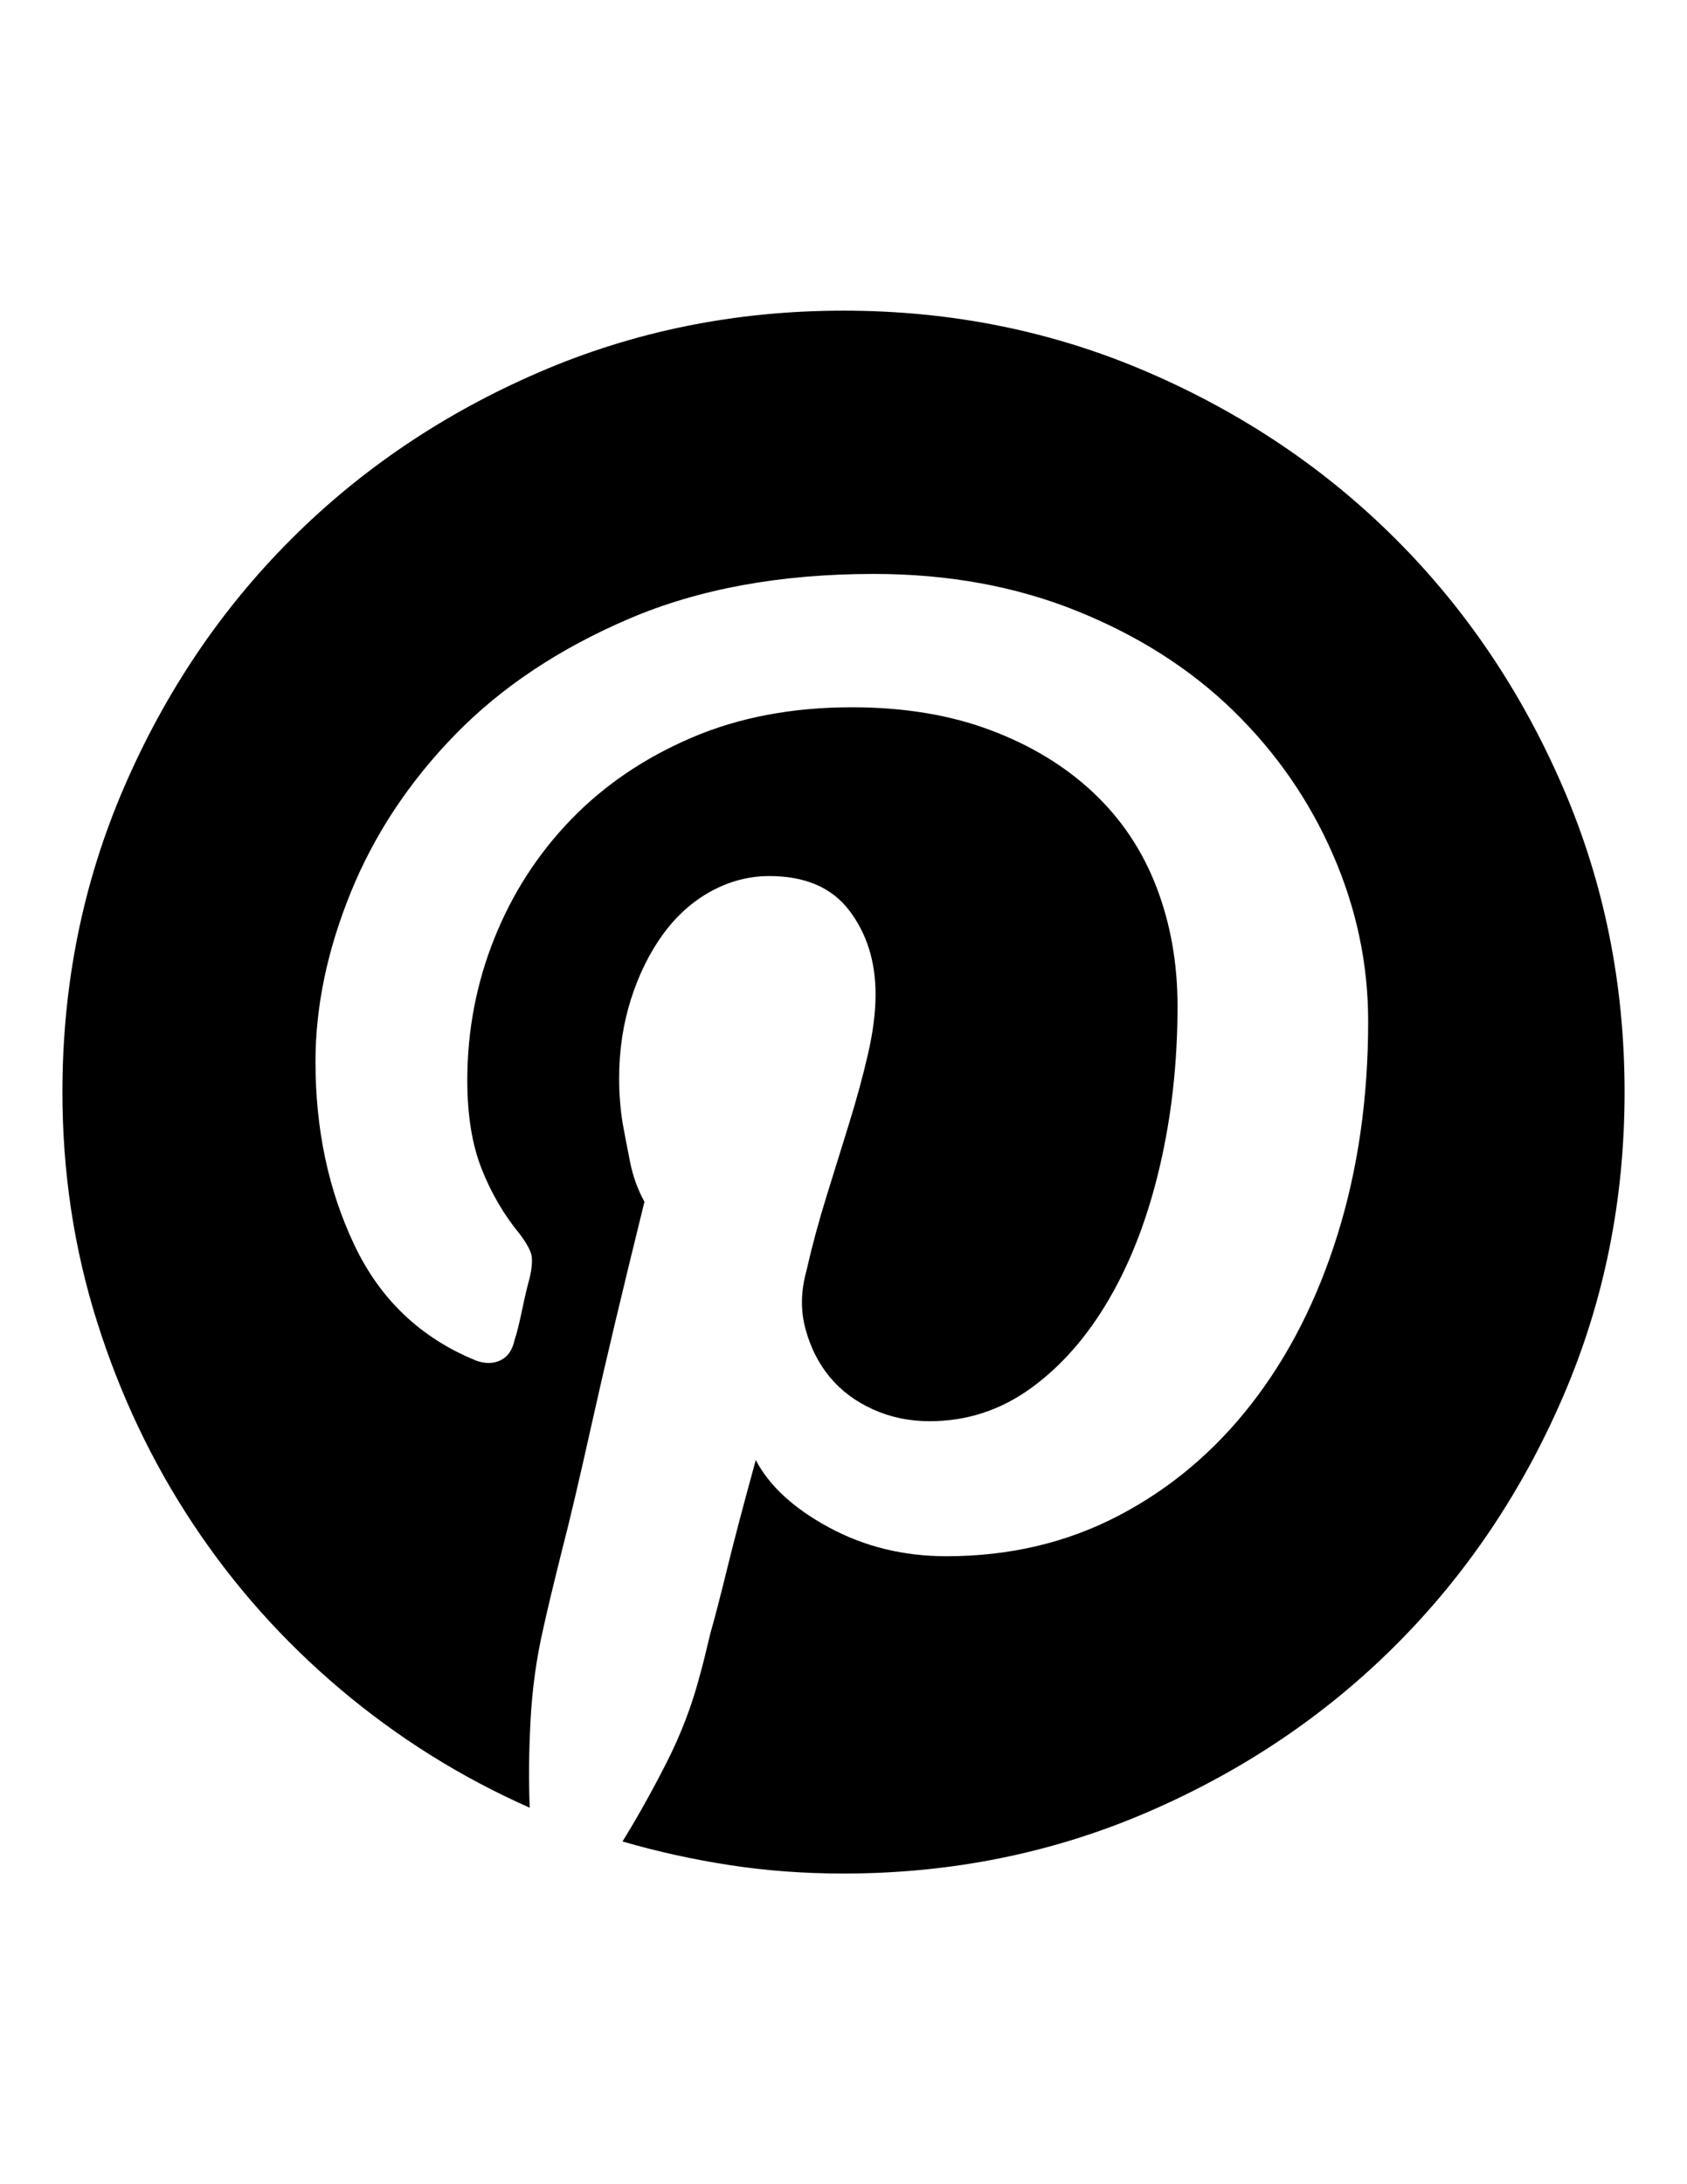 <?xml version="1.0" encoding="utf-8"?>
<!-- Generator: Adobe Illustrator 16.0.4, SVG Export Plug-In . SVG Version: 6.00 Build 0)  -->
<!DOCTYPE svg PUBLIC "-//W3C//DTD SVG 1.1//EN" "http://www.w3.org/Graphics/SVG/1.1/DTD/svg11.dtd">
<svg version="1.1" id="Capa_1" xmlns="http://www.w3.org/2000/svg" xmlns:xlink="http://www.w3.org/1999/xlink" x="0px" y="0px"
	 width="612px" height="792px" viewBox="0 0 612 792" enable-background="new 0 0 612 792" xml:space="preserve">
<path d="M306,112.644c39.168,0,75.99,7.446,110.466,22.338c34.478,14.892,64.464,35.088,89.964,60.588s45.696,55.488,60.588,89.964
	C581.91,320.01,589.356,356.832,589.356,396s-7.446,75.99-22.34,110.466c-14.892,34.478-35.088,64.464-60.588,89.964
	s-55.486,45.696-89.964,60.588C381.99,671.91,345.168,679.356,306,679.356c-14.28,0-28.05-1.021-41.31-3.062
	c-13.26-2.04-26.214-4.896-38.862-8.568c5.304-8.566,10.608-18.054,15.912-28.458c5.304-10.402,9.384-21.112,12.24-32.13
	c0.816-2.854,2.04-7.752,3.672-14.688c1.632-5.712,3.672-13.566,6.12-23.562c2.448-9.996,5.916-23.152,10.404-39.474
	c4.896,9.384,13.77,17.544,26.622,24.479c12.854,6.937,27.03,10.403,42.534,10.403c22.848,0,43.656-4.896,62.424-14.688
	c18.77-9.792,34.884-23.358,48.348-40.698c13.466-17.34,23.868-37.842,31.214-61.506c7.344-23.664,11.016-49.368,11.016-77.112
	c0-20.808-4.284-41.004-12.852-60.588c-8.568-19.584-20.604-36.924-36.108-52.02s-34.374-27.132-56.61-36.108
	c-22.234-8.976-46.816-13.464-73.746-13.464c-33.864,0-63.443,5.406-88.74,16.218c-25.296,10.812-46.308,24.786-63.036,41.922
	c-16.728,17.136-29.376,36.21-37.944,57.222c-8.568,21.012-12.852,41.514-12.852,61.506c0,24.48,4.692,46.614,14.076,66.402
	s24.072,33.763,44.064,41.922c3.264,1.226,6.222,1.226,8.874,0c2.652-1.224,4.386-3.672,5.202-7.344
	c0.816-2.448,1.734-6.12,2.754-11.016c1.02-4.896,1.938-8.772,2.754-11.628c0.816-3.672,1.02-6.428,0.612-8.264
	c-0.408-1.836-1.836-4.386-4.284-7.648c-5.712-6.938-10.302-14.79-13.77-23.562c-3.468-8.771-5.202-19.48-5.202-32.13
	c0-17.952,3.264-35.088,9.792-51.408c6.528-16.32,15.81-30.702,27.846-43.146c12.036-12.444,26.622-22.338,43.758-29.682
	c17.136-7.344,36.516-11.016,58.14-11.016c18.77,0,35.496,2.754,50.186,8.262c14.688,5.508,27.132,13.056,37.332,22.644
	s17.85,21.012,22.95,34.272c5.1,13.26,7.648,27.642,7.648,43.146c0,20.4-2.142,39.78-6.426,58.14
	c-4.284,18.36-10.404,34.374-18.36,48.042s-17.44,24.48-28.458,32.438c-11.016,7.956-23.256,11.934-36.72,11.934
	c-7.344,0-14.178-1.428-20.502-4.284c-6.324-2.854-11.526-6.73-15.606-11.628c-4.08-4.896-7.038-10.71-8.874-17.44
	c-1.836-6.732-1.734-13.771,0.306-21.114c2.04-8.977,4.488-18.054,7.344-27.234c2.856-9.18,5.61-18.054,8.262-26.622
	c2.652-8.566,4.896-16.83,6.732-24.786s2.754-15.198,2.754-21.726c0-11.832-3.162-21.93-9.486-30.294
	c-6.324-8.364-16.014-12.546-29.07-12.546c-7.344,0-14.382,1.836-21.114,5.508s-12.546,8.874-17.442,15.606
	s-8.772,14.586-11.628,23.562c-2.856,8.976-4.284,18.564-4.284,28.764c0,5.304,0.408,10.608,1.224,15.912
	c0.816,4.488,1.734,9.282,2.754,14.383s2.754,9.895,5.202,14.383c-8.16,33.048-14.484,59.67-18.972,79.865
	c-4.488,20.195-8.16,35.803-11.016,46.817c-3.264,13.056-5.508,22.44-6.732,28.152c-2.448,10.606-3.978,21.624-4.59,33.048
	c-0.612,11.424-0.714,22.032-0.306,31.824c-24.888-11.018-47.736-25.297-68.544-42.841c-20.808-17.545-38.658-37.535-53.55-59.977
	c-14.892-22.439-26.52-46.92-34.884-73.439c-8.365-26.52-12.547-54.264-12.547-83.231c0-39.168,7.446-75.99,22.338-110.466
	c14.892-34.476,35.088-64.464,60.588-89.964s55.488-45.696,89.964-60.588C230.01,120.09,266.832,112.644,306,112.644z"/>
</svg>
